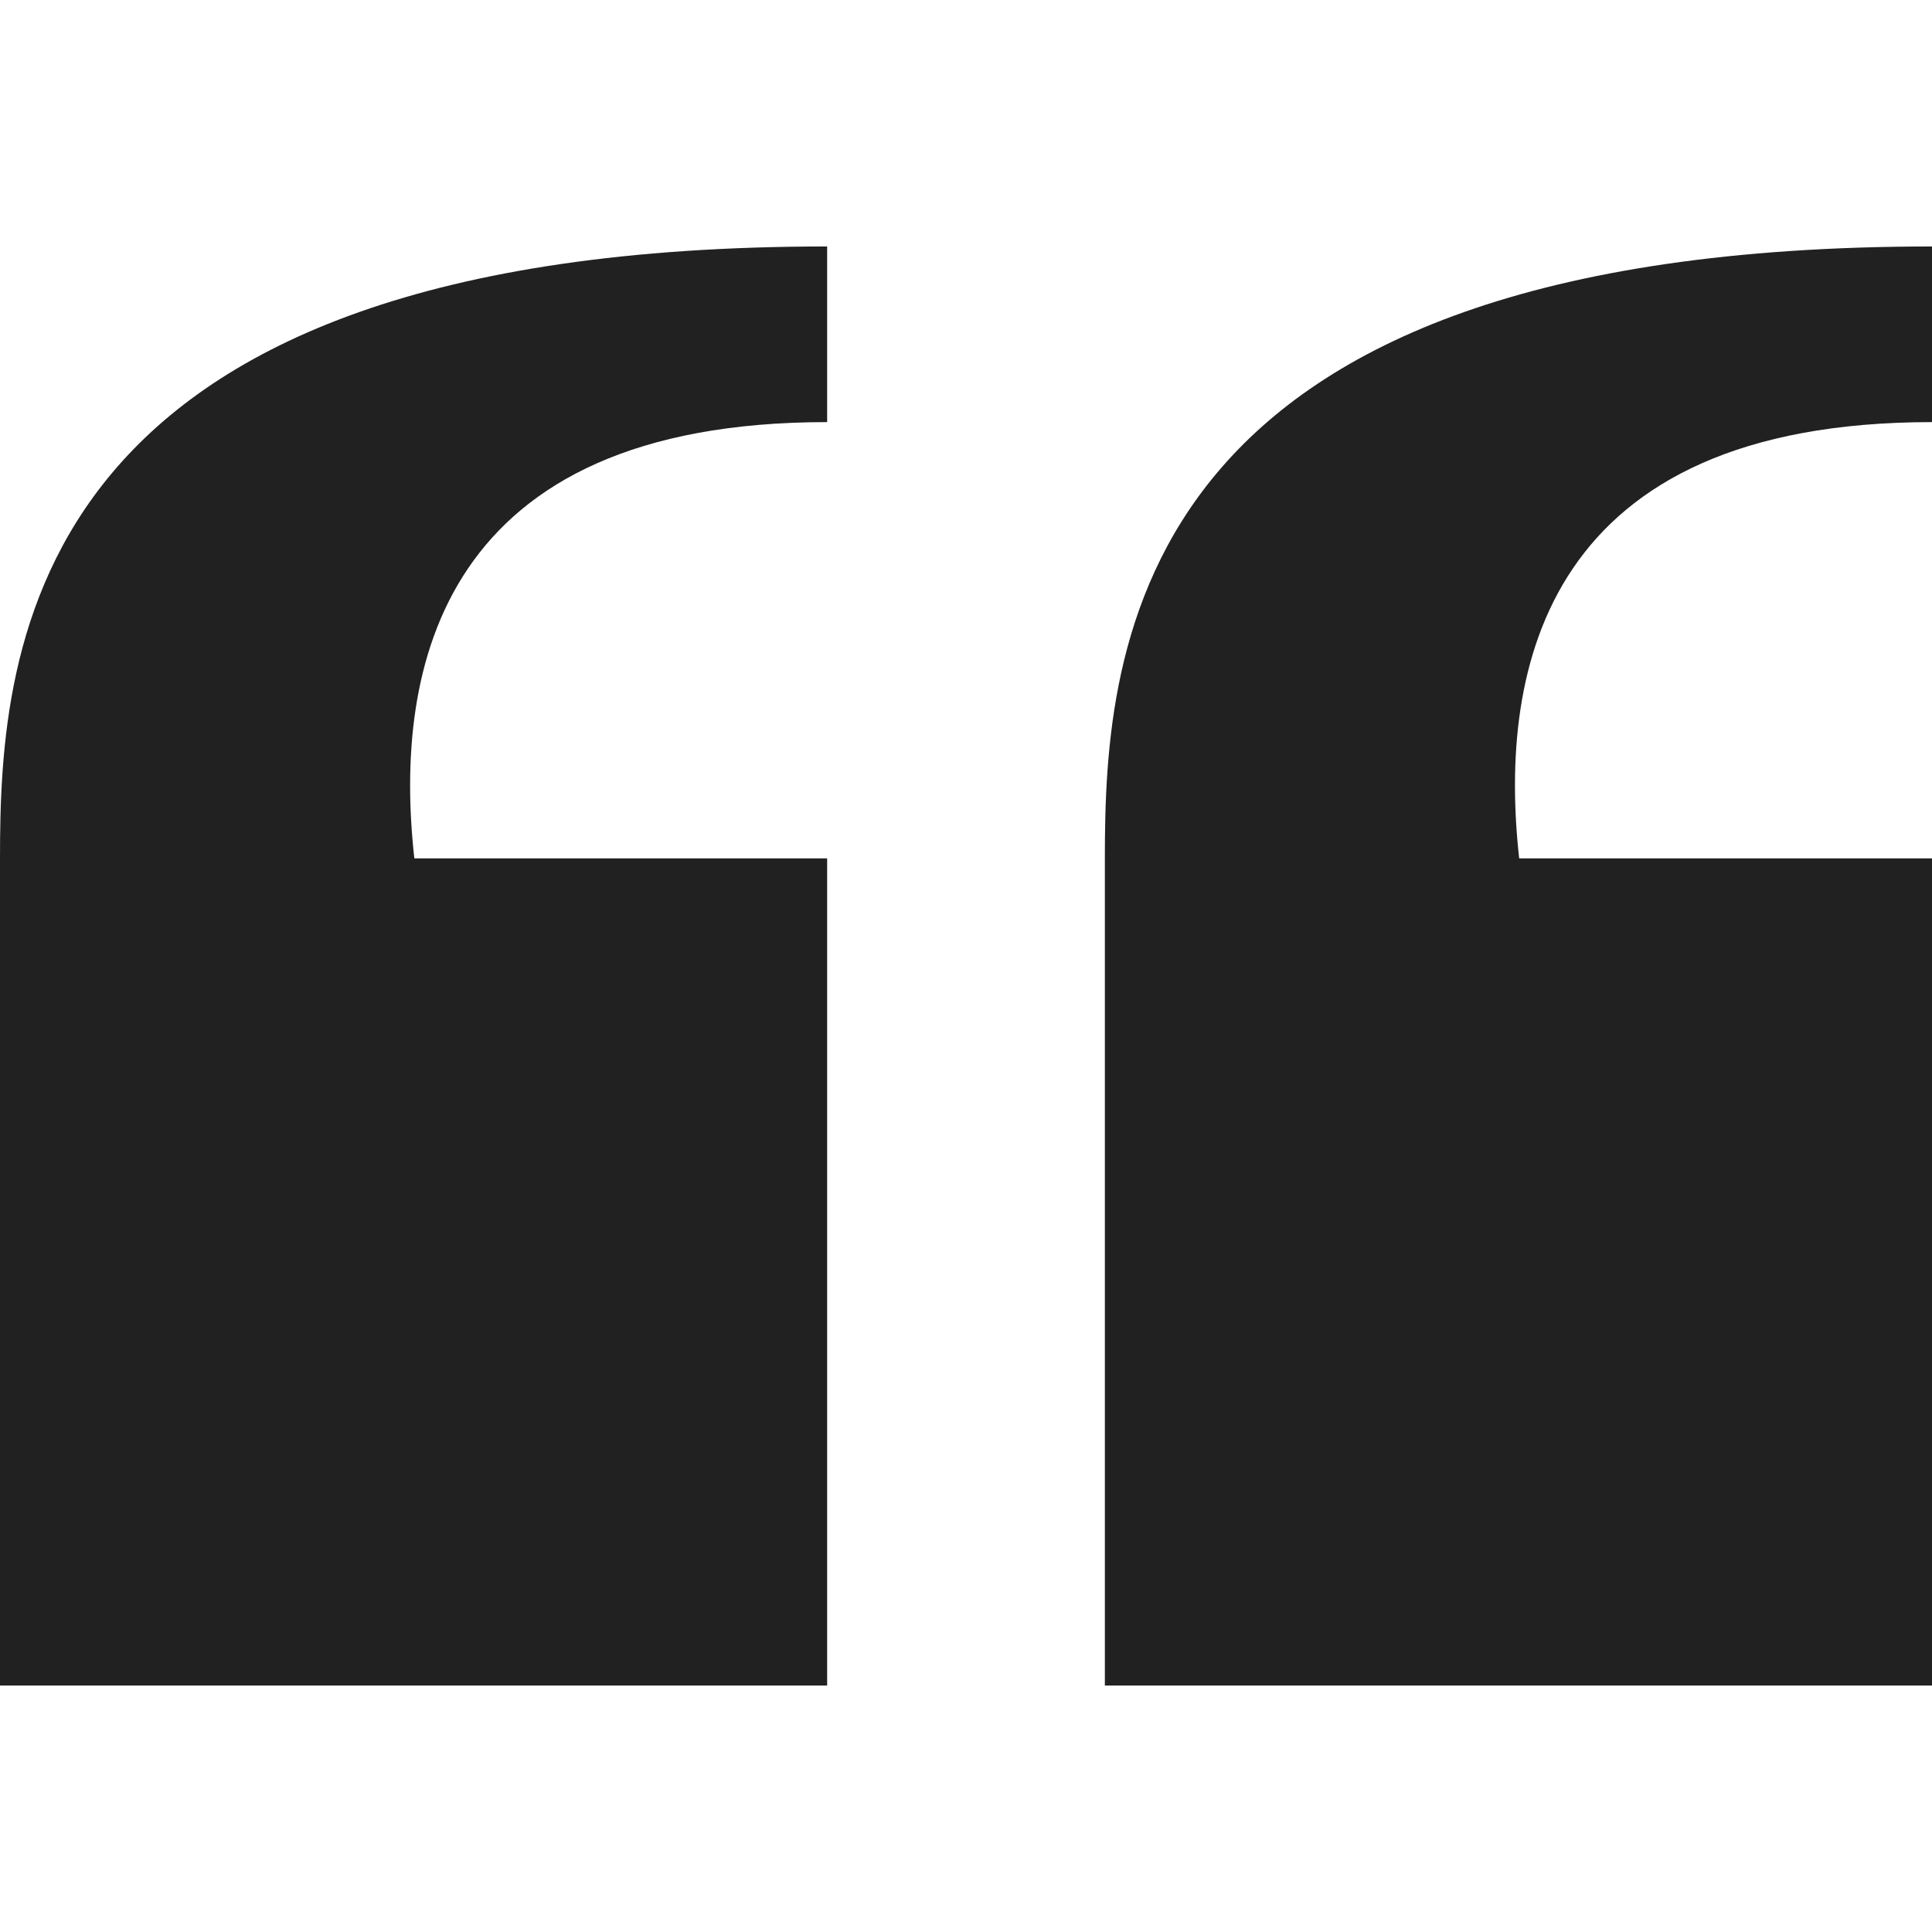 <svg xmlns="http://www.w3.org/2000/svg" version="1.1" xmlns:xlink="http://www.w3.org/1999/xlink" width="512" height="512" x="0" y="0" viewBox="0 0 512 512" style="enable-background:new 0 0 512 512" xml:space="preserve" class=""><g><path d="M512 227.481H402.597C396.95 176.717 409.745 111.863 512 111.863V65.318c-212.668 0-219.201 105.513-219.201 162.164v219.2H512zM219.201 227.481H109.802c-5.647-50.765 7.147-115.619 109.399-115.619V65.317C6.537 65.318 0 170.831 0 227.481v219.2h219.201z" fill="#212121" opacity="1" data-original="#000000" class=""></path></g></svg>
